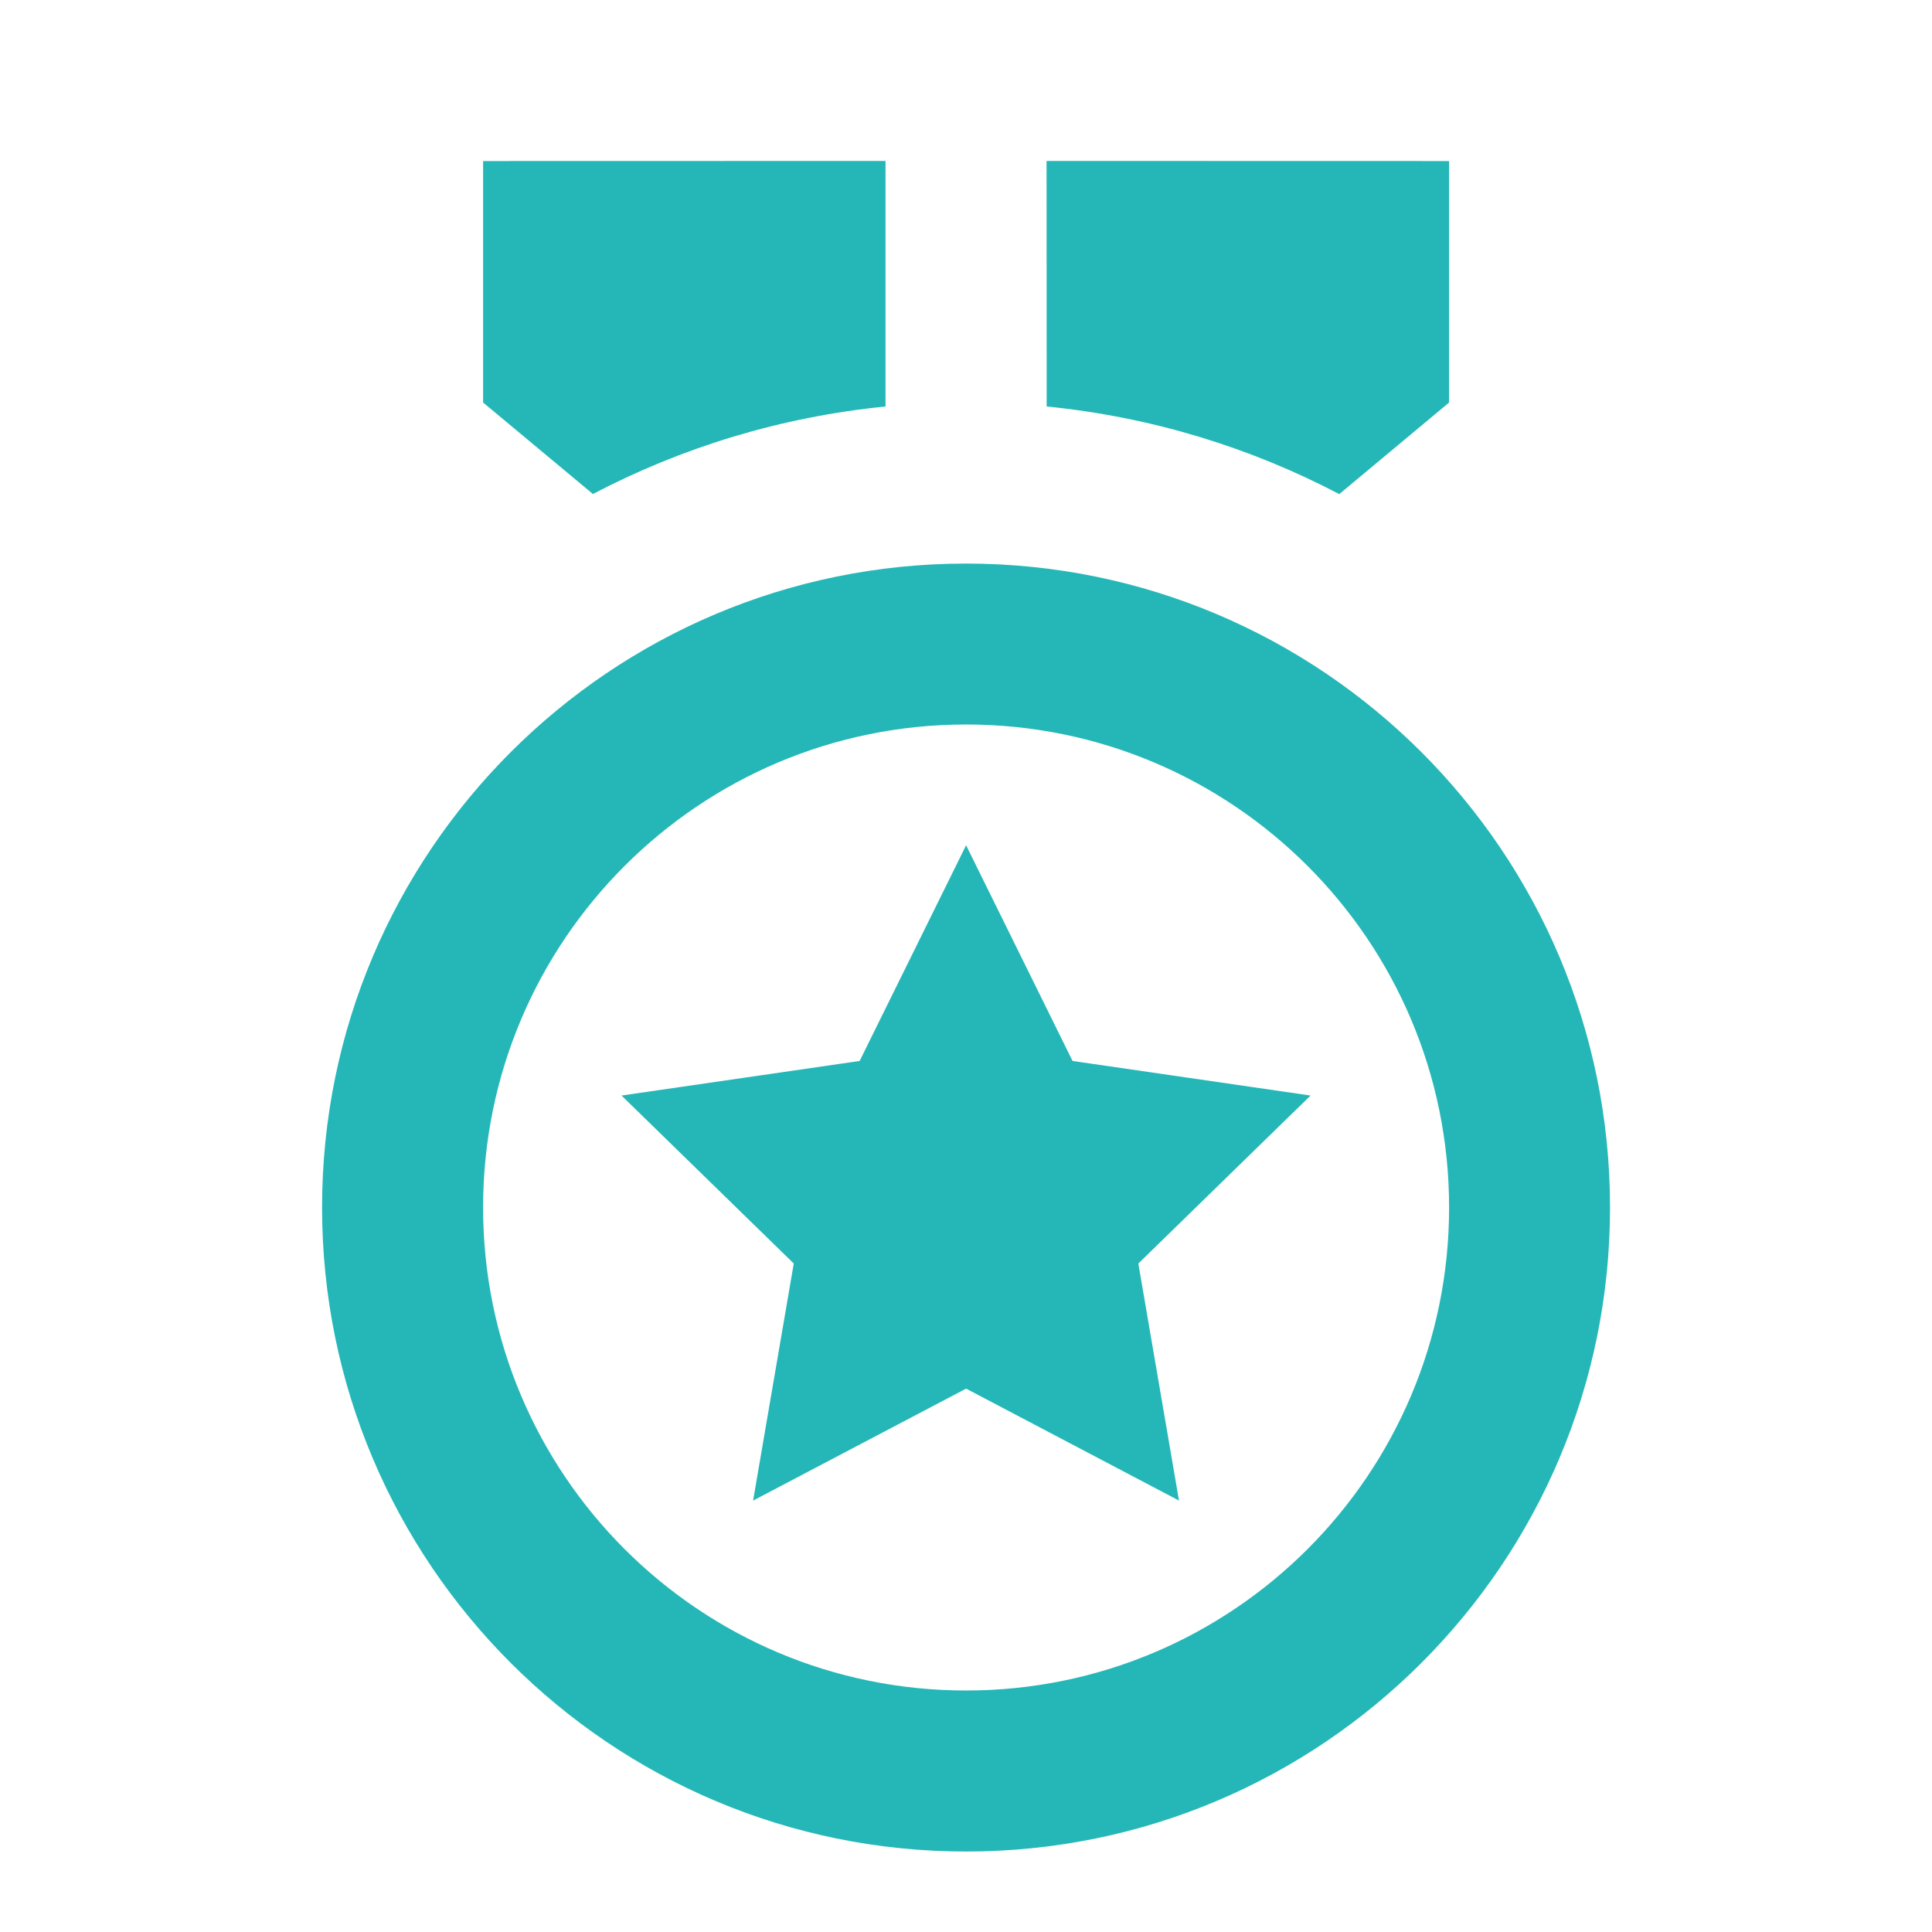 <svg width="20" height="20" viewBox="0 0 20 20" fill="none" xmlns="http://www.w3.org/2000/svg">
<path d="M10.001 5.834C13.683 5.834 16.667 8.818 16.667 12.5C16.667 16.182 13.683 19.167 10.001 19.167C6.319 19.167 3.334 16.182 3.334 12.5C3.334 8.818 6.319 5.834 10.001 5.834ZM10.001 7.5C7.239 7.5 5.001 9.739 5.001 12.5C5.001 15.262 7.239 17.5 10.001 17.5C12.762 17.5 15.001 15.262 15.001 12.5C15.001 9.739 12.762 7.5 10.001 7.5ZM10.001 8.75L11.103 10.983L13.567 11.341L11.784 13.08L12.205 15.534L10.001 14.375L7.796 15.534L8.217 13.08L6.434 11.341L8.899 10.983L10.001 8.75ZM15.001 1.667V4.167L13.864 5.115C12.943 4.632 11.919 4.316 10.835 4.208L10.834 1.666L15.001 1.667ZM9.167 1.666L9.167 4.208C8.083 4.316 7.059 4.631 6.138 5.114L5.001 4.167V1.667L9.167 1.666Z" fill="#25B7B7"/>
</svg>
